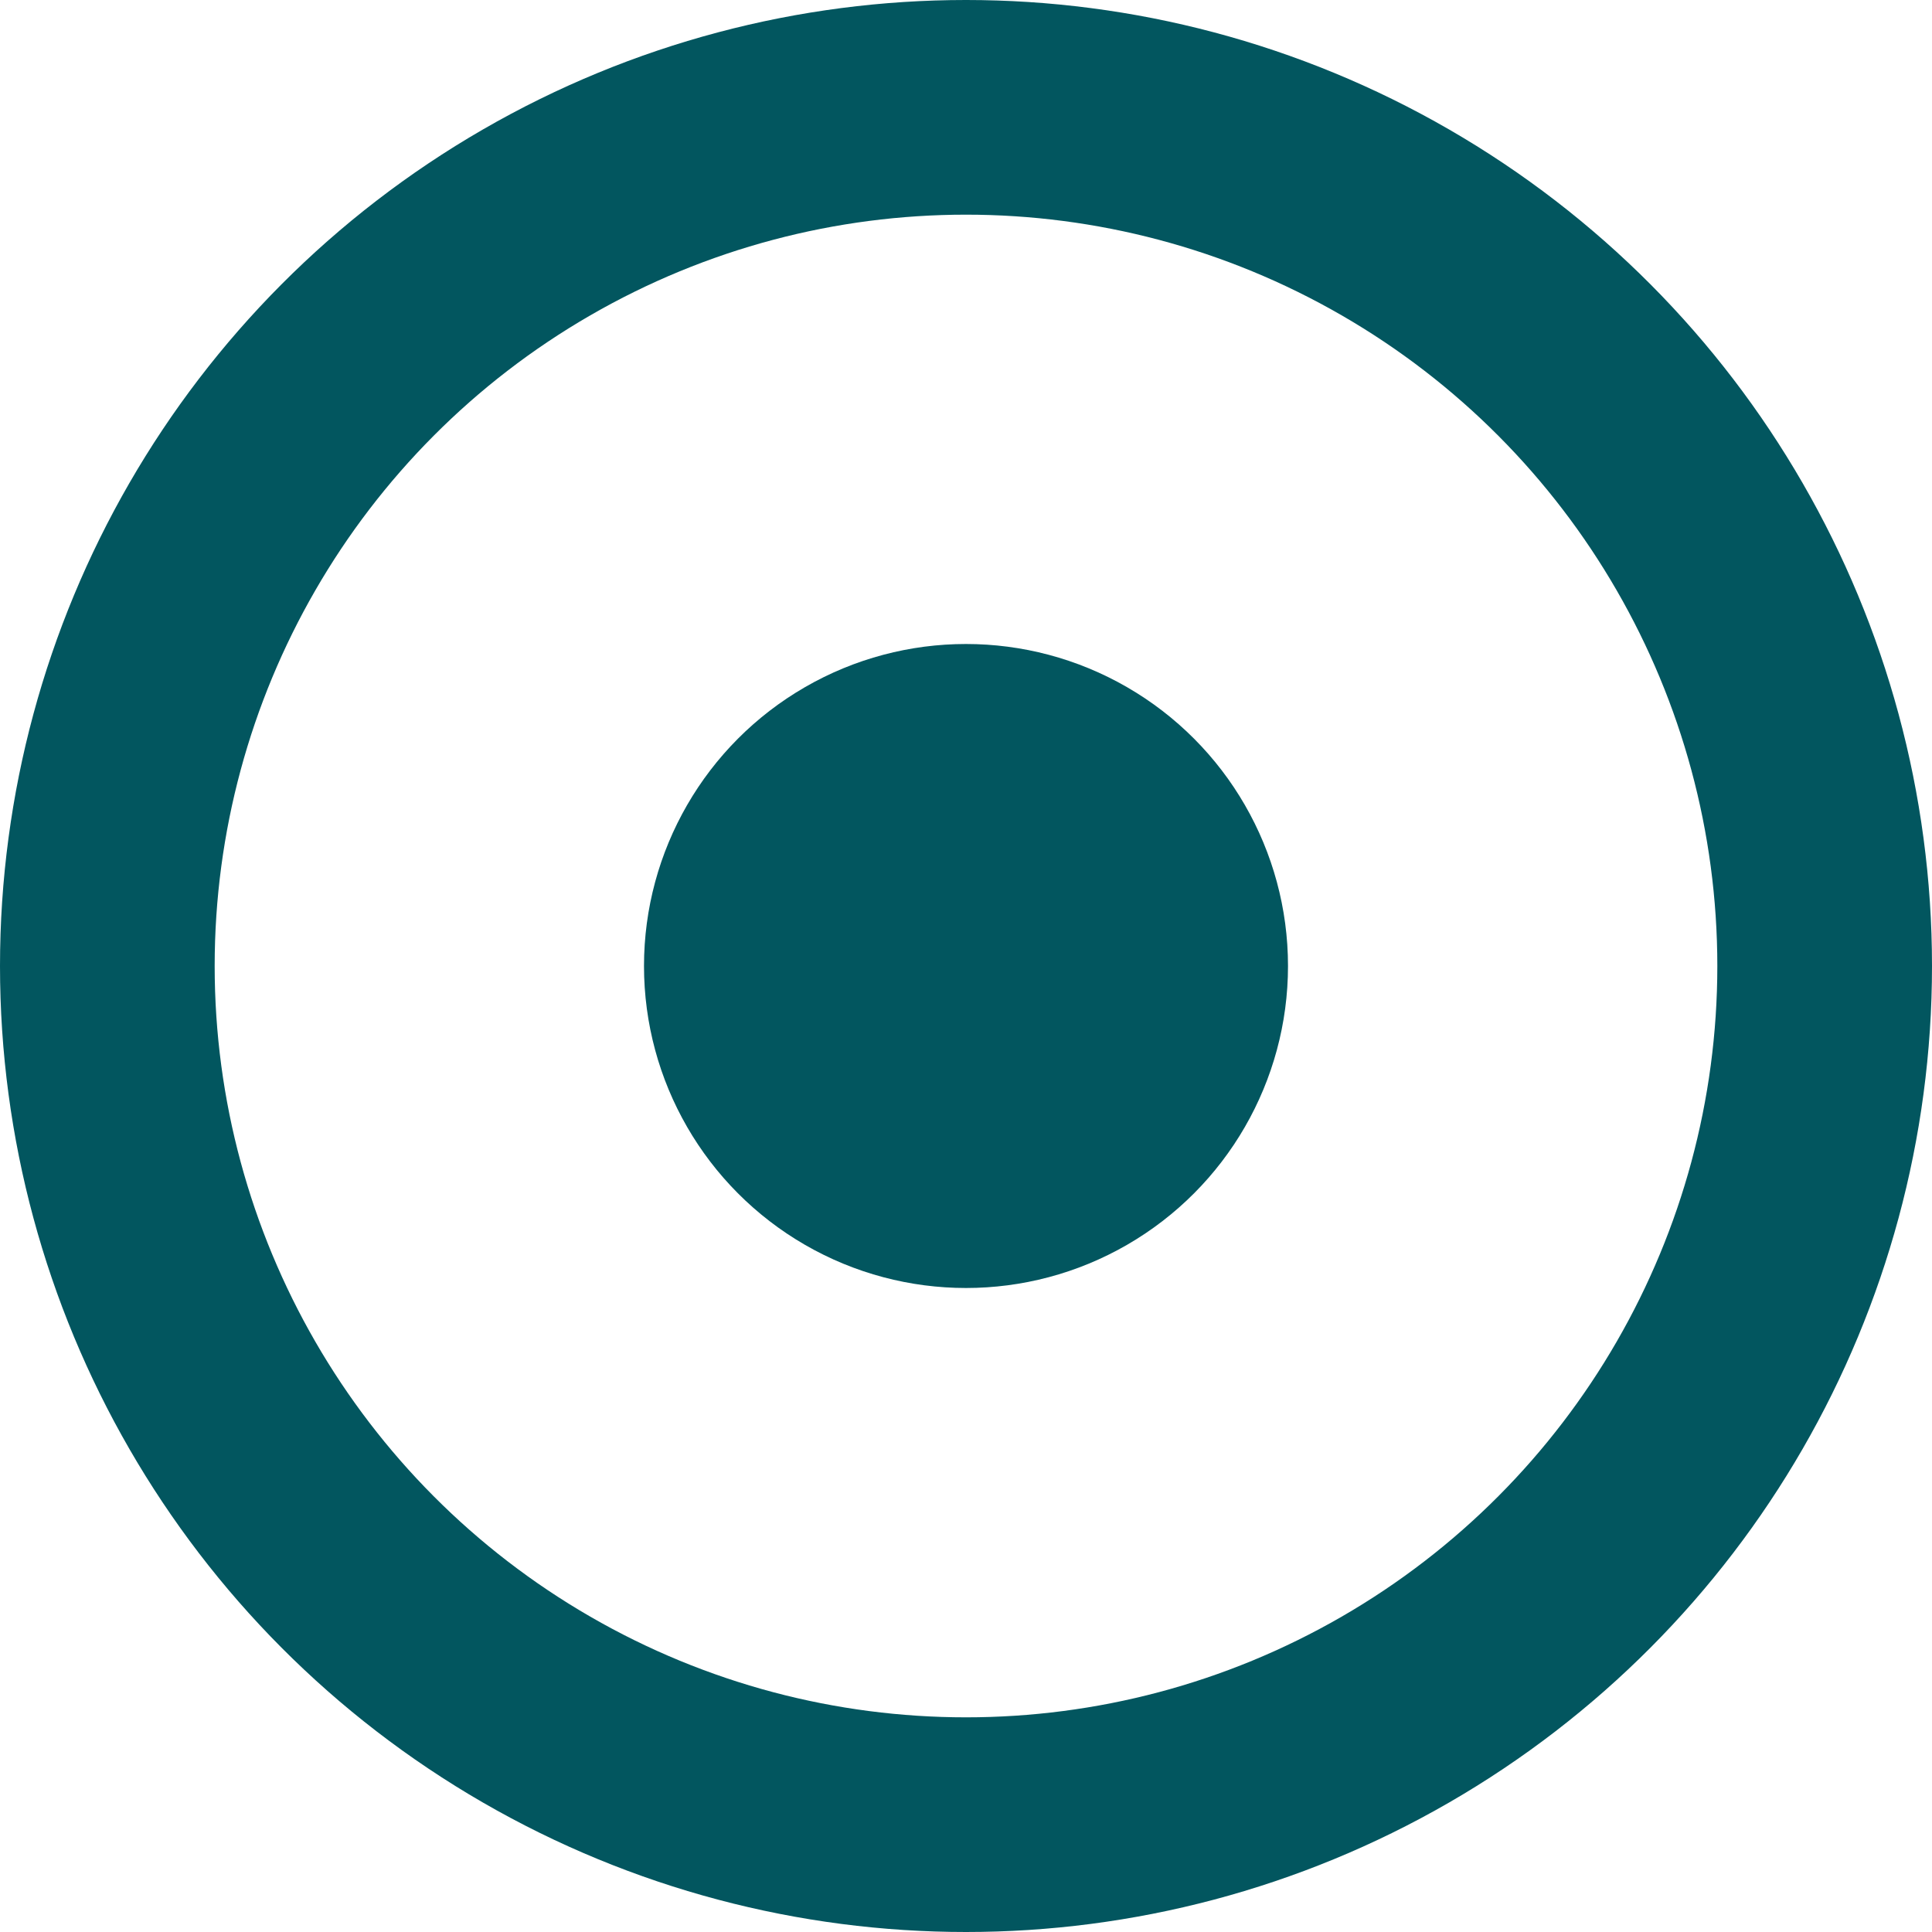 <svg width="9" height="9" viewBox="0 0 9 9" fill="none" xmlns="http://www.w3.org/2000/svg">
<circle cx="4.5" cy="4.5" r="4" stroke="#02565F"/>
<circle cx="4.5" cy="4.5" r="1.5" fill="#02565F"/>
</svg>
